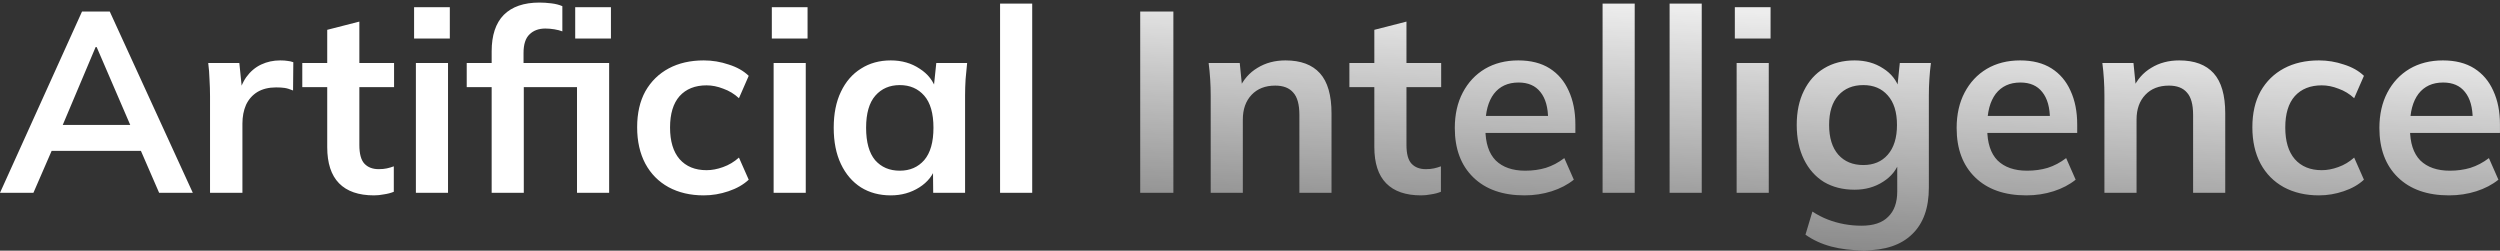 <svg width="389" height="39" viewBox="0 0 389 39" fill="none" xmlns="http://www.w3.org/2000/svg">
<rect x="0" y="0" width="389" height="39" fill="#333333" stroke="none"/>
<path d="M0 30L12.76 1.8H17.08L30 30H24.76L21.32 22.08L23.4 23.48H6.48L8.64 22.08L5.2 30H0ZM14.88 7.32L9.24 20.68L8.2 19.44H21.64L20.8 20.68L15.04 7.32H14.88ZM32.68 30V14.96C32.68 14.107 32.653 13.24 32.6 12.36C32.573 11.48 32.507 10.627 32.4 9.8H37.24L37.8 15.32H37C37.267 13.987 37.707 12.88 38.32 12C38.96 11.12 39.733 10.467 40.64 10.04C41.547 9.613 42.533 9.4 43.6 9.4C44.08 9.4 44.467 9.427 44.76 9.48C45.053 9.507 45.347 9.573 45.64 9.68L45.6 14.08C45.093 13.867 44.653 13.733 44.28 13.68C43.933 13.627 43.493 13.6 42.96 13.6C41.813 13.6 40.84 13.84 40.04 14.32C39.267 14.8 38.68 15.467 38.28 16.32C37.907 17.173 37.72 18.147 37.72 19.24V30H32.68ZM58.196 30.4C55.796 30.4 53.983 29.773 52.756 28.52C51.529 27.267 50.916 25.387 50.916 22.88V13.56H47.036V9.8H50.916V4.64L55.916 3.36V9.8H61.316V13.56H55.916V22.56C55.916 23.947 56.183 24.92 56.716 25.48C57.249 26.04 57.983 26.32 58.916 26.32C59.423 26.32 59.849 26.28 60.196 26.2C60.569 26.12 60.929 26.013 61.276 25.88V29.84C60.823 30.027 60.316 30.16 59.756 30.24C59.223 30.347 58.703 30.4 58.196 30.4ZM64.712 30V9.8H69.712V30H64.712ZM64.432 6V1.12H69.992V6H64.432ZM76.502 30V13.56H72.622V9.8H77.902L76.502 11.08V8C76.502 5.493 77.129 3.6 78.382 2.32C79.662 1.04 81.515 0.4 83.942 0.4C84.528 0.4 85.142 0.44 85.782 0.52C86.448 0.6 87.022 0.747 87.502 0.96V4.88C87.155 4.747 86.742 4.64 86.262 4.56C85.782 4.48 85.315 4.44 84.862 4.44C83.822 4.44 82.995 4.747 82.382 5.36C81.769 5.947 81.462 6.907 81.462 8.24V10.68L80.742 9.8H94.782V30H89.782V13.56H81.502V30H76.502ZM89.502 6V1.12H95.062V6H89.502ZM109.5 30.4C107.42 30.4 105.593 29.973 104.02 29.12C102.473 28.267 101.273 27.053 100.42 25.48C99.567 23.88 99.14 21.987 99.14 19.8C99.14 17.613 99.567 15.747 100.42 14.2C101.3 12.653 102.513 11.467 104.06 10.64C105.607 9.813 107.42 9.4 109.5 9.4C110.833 9.4 112.127 9.613 113.38 10.04C114.66 10.44 115.7 11.027 116.5 11.8L114.98 15.28C114.26 14.613 113.447 14.12 112.54 13.8C111.66 13.453 110.793 13.28 109.94 13.28C108.153 13.28 106.753 13.84 105.74 14.96C104.753 16.08 104.26 17.707 104.26 19.84C104.26 21.973 104.753 23.613 105.74 24.76C106.753 25.907 108.153 26.48 109.94 26.48C110.767 26.48 111.62 26.32 112.5 26C113.407 25.68 114.233 25.187 114.98 24.52L116.5 27.96C115.673 28.733 114.62 29.333 113.34 29.76C112.087 30.187 110.807 30.4 109.5 30.4ZM120.376 30V9.8H125.376V30H120.376ZM120.096 6V1.12H125.656V6H120.096ZM138.606 30.4C136.846 30.4 135.299 29.987 133.966 29.16C132.633 28.307 131.593 27.093 130.846 25.52C130.099 23.947 129.726 22.067 129.726 19.88C129.726 17.693 130.099 15.827 130.846 14.28C131.593 12.707 132.633 11.507 133.966 10.68C135.299 9.827 136.846 9.4 138.606 9.4C140.313 9.4 141.806 9.827 143.086 10.68C144.393 11.507 145.259 12.627 145.686 14.04H145.246L145.686 9.8H150.486C150.406 10.627 150.326 11.467 150.246 12.32C150.193 13.173 150.166 14.013 150.166 14.84V30H145.206L145.166 25.84H145.646C145.219 27.227 144.353 28.333 143.046 29.16C141.739 29.987 140.259 30.4 138.606 30.4ZM140.006 26.56C141.579 26.56 142.846 26.013 143.806 24.92C144.766 23.8 145.246 22.12 145.246 19.88C145.246 17.64 144.766 15.973 143.806 14.88C142.846 13.787 141.579 13.24 140.006 13.24C138.433 13.24 137.166 13.787 136.206 14.88C135.246 15.973 134.766 17.64 134.766 19.88C134.766 22.12 135.233 23.8 136.166 24.92C137.126 26.013 138.406 26.56 140.006 26.56ZM155.611 30V0.56H160.611V30H155.611Z" fill="white"/>
<path d="M177.417 30V1.8H182.577V30H177.417ZM188.384 30V14.84C188.384 14.013 188.357 13.173 188.304 12.32C188.251 11.467 188.171 10.627 188.064 9.8H192.904L193.304 13.8H192.824C193.464 12.387 194.411 11.307 195.664 10.56C196.917 9.787 198.371 9.4 200.024 9.4C202.397 9.4 204.184 10.067 205.384 11.4C206.584 12.733 207.184 14.813 207.184 17.64V30H202.184V17.88C202.184 16.253 201.864 15.093 201.224 14.4C200.611 13.68 199.677 13.32 198.424 13.32C196.877 13.32 195.651 13.8 194.744 14.76C193.837 15.72 193.384 17 193.384 18.6V30H188.384ZM221.126 30.4C218.726 30.4 216.912 29.773 215.686 28.52C214.459 27.267 213.846 25.387 213.846 22.88V13.56H209.966V9.8H213.846V4.64L218.846 3.36V9.8H224.246V13.56H218.846V22.56C218.846 23.947 219.112 24.92 219.646 25.48C220.179 26.04 220.912 26.32 221.846 26.32C222.352 26.32 222.779 26.28 223.126 26.2C223.499 26.12 223.859 26.013 224.206 25.88V29.84C223.752 30.027 223.246 30.16 222.686 30.24C222.152 30.347 221.632 30.4 221.126 30.4ZM237.207 30.4C233.82 30.4 231.167 29.467 229.247 27.6C227.327 25.733 226.367 23.173 226.367 19.92C226.367 17.813 226.78 15.973 227.607 14.4C228.433 12.827 229.58 11.6 231.047 10.72C232.54 9.84 234.273 9.4 236.247 9.4C238.193 9.4 239.82 9.813 241.127 10.64C242.433 11.467 243.42 12.627 244.087 14.12C244.78 15.613 245.127 17.36 245.127 19.36V20.68H230.407V18.04H241.567L240.887 18.6C240.887 16.733 240.487 15.307 239.687 14.32C238.913 13.333 237.78 12.84 236.287 12.84C234.633 12.84 233.353 13.427 232.447 14.6C231.567 15.773 231.127 17.413 231.127 19.52V20.04C231.127 22.227 231.66 23.867 232.727 24.96C233.82 26.027 235.353 26.56 237.327 26.56C238.473 26.56 239.54 26.413 240.527 26.12C241.54 25.8 242.5 25.293 243.407 24.6L244.887 27.96C243.927 28.733 242.78 29.333 241.447 29.76C240.113 30.187 238.7 30.4 237.207 30.4ZM249.361 30V0.56H254.361V30H249.361ZM259.79 30V0.56H264.79V30H259.79ZM270.22 30V9.8H275.22V30H270.22ZM269.94 6V1.12H275.5V6H269.94ZM290.01 38.96C288.143 38.96 286.45 38.76 284.93 38.36C283.436 37.96 282.103 37.347 280.93 36.52L282.01 32.92C282.783 33.427 283.583 33.84 284.41 34.16C285.236 34.48 286.09 34.72 286.97 34.88C287.85 35.04 288.743 35.12 289.65 35.12C291.516 35.12 292.903 34.653 293.81 33.72C294.743 32.813 295.21 31.507 295.21 29.8V24.96H295.61C295.183 26.347 294.316 27.453 293.01 28.28C291.73 29.107 290.25 29.52 288.57 29.52C286.756 29.52 285.17 29.12 283.81 28.32C282.476 27.493 281.436 26.32 280.69 24.8C279.943 23.28 279.57 21.493 279.57 19.44C279.57 17.387 279.943 15.613 280.69 14.12C281.436 12.6 282.476 11.44 283.81 10.64C285.17 9.813 286.756 9.4 288.57 9.4C290.276 9.4 291.756 9.813 293.01 10.64C294.29 11.44 295.143 12.533 295.57 13.92L295.21 13.68L295.61 9.8H300.45C300.343 10.627 300.263 11.467 300.21 12.32C300.156 13.173 300.13 14.013 300.13 14.84V29.2C300.13 32.373 299.263 34.787 297.53 36.44C295.823 38.12 293.316 38.96 290.01 38.96ZM289.93 25.68C291.53 25.68 292.796 25.147 293.73 24.08C294.69 22.987 295.17 21.44 295.17 19.44C295.17 17.44 294.69 15.907 293.73 14.84C292.796 13.773 291.53 13.24 289.93 13.24C288.303 13.24 287.01 13.773 286.05 14.84C285.09 15.907 284.61 17.44 284.61 19.44C284.61 21.44 285.09 22.987 286.05 24.08C287.01 25.147 288.303 25.68 289.93 25.68ZM315.293 30.4C311.906 30.4 309.253 29.467 307.333 27.6C305.413 25.733 304.453 23.173 304.453 19.92C304.453 17.813 304.866 15.973 305.693 14.4C306.519 12.827 307.666 11.6 309.133 10.72C310.626 9.84 312.359 9.4 314.333 9.4C316.279 9.4 317.906 9.813 319.213 10.64C320.519 11.467 321.506 12.627 322.173 14.12C322.866 15.613 323.213 17.36 323.213 19.36V20.68H308.493V18.04H319.653L318.973 18.6C318.973 16.733 318.573 15.307 317.773 14.32C316.999 13.333 315.866 12.84 314.373 12.84C312.719 12.84 311.439 13.427 310.533 14.6C309.653 15.773 309.213 17.413 309.213 19.52V20.04C309.213 22.227 309.746 23.867 310.813 24.96C311.906 26.027 313.439 26.56 315.413 26.56C316.559 26.56 317.626 26.413 318.613 26.12C319.626 25.8 320.586 25.293 321.493 24.6L322.973 27.96C322.013 28.733 320.866 29.333 319.533 29.76C318.199 30.187 316.786 30.4 315.293 30.4ZM327.447 30V14.84C327.447 14.013 327.42 13.173 327.367 12.32C327.313 11.467 327.233 10.627 327.127 9.8H331.967L332.367 13.8H331.887C332.527 12.387 333.473 11.307 334.727 10.56C335.98 9.787 337.433 9.4 339.087 9.4C341.46 9.4 343.247 10.067 344.447 11.4C345.647 12.733 346.247 14.813 346.247 17.64V30H341.247V17.88C341.247 16.253 340.927 15.093 340.287 14.4C339.673 13.68 338.74 13.32 337.487 13.32C335.94 13.32 334.713 13.8 333.807 14.76C332.9 15.72 332.447 17 332.447 18.6V30H327.447ZM360.828 30.4C358.748 30.4 356.921 29.973 355.348 29.12C353.801 28.267 352.601 27.053 351.748 25.48C350.895 23.88 350.468 21.987 350.468 19.8C350.468 17.613 350.895 15.747 351.748 14.2C352.628 12.653 353.841 11.467 355.388 10.64C356.935 9.813 358.748 9.4 360.828 9.4C362.161 9.4 363.455 9.613 364.708 10.04C365.988 10.44 367.028 11.027 367.828 11.8L366.308 15.28C365.588 14.613 364.775 14.12 363.868 13.8C362.988 13.453 362.121 13.28 361.268 13.28C359.481 13.28 358.081 13.84 357.068 14.96C356.081 16.08 355.588 17.707 355.588 19.84C355.588 21.973 356.081 23.613 357.068 24.76C358.081 25.907 359.481 26.48 361.268 26.48C362.095 26.48 362.948 26.32 363.828 26C364.735 25.68 365.561 25.187 366.308 24.52L367.828 27.96C367.001 28.733 365.948 29.333 364.668 29.76C363.415 30.187 362.135 30.4 360.828 30.4ZM381.074 30.4C377.687 30.4 375.034 29.467 373.114 27.6C371.194 25.733 370.234 23.173 370.234 19.92C370.234 17.813 370.647 15.973 371.474 14.4C372.3 12.827 373.447 11.6 374.914 10.72C376.407 9.84 378.14 9.4 380.114 9.4C382.06 9.4 383.687 9.813 384.994 10.64C386.3 11.467 387.287 12.627 387.954 14.12C388.647 15.613 388.994 17.36 388.994 19.36V20.68H374.274V18.04H385.434L384.754 18.6C384.754 16.733 384.354 15.307 383.554 14.32C382.78 13.333 381.647 12.84 380.154 12.84C378.5 12.84 377.22 13.427 376.314 14.6C375.434 15.773 374.994 17.413 374.994 19.52V20.04C374.994 22.227 375.527 23.867 376.594 24.96C377.687 26.027 379.22 26.56 381.194 26.56C382.34 26.56 383.407 26.413 384.394 26.12C385.407 25.8 386.367 25.293 387.274 24.6L388.754 27.96C387.794 28.733 386.647 29.333 385.314 29.76C383.98 30.187 382.567 30.4 381.074 30.4Z" fill="url(#paint0_linear_3_780)"/>
<defs>
<linearGradient id="paint0_linear_3_780" x1="312.397" y1="-3" x2="308.855" y2="72.248" gradientUnits="userSpaceOnUse">
<stop stop-color="white"/>
<stop offset="1" stop-color="white" stop-opacity="0"/>
</linearGradient>
</defs>
</svg>

